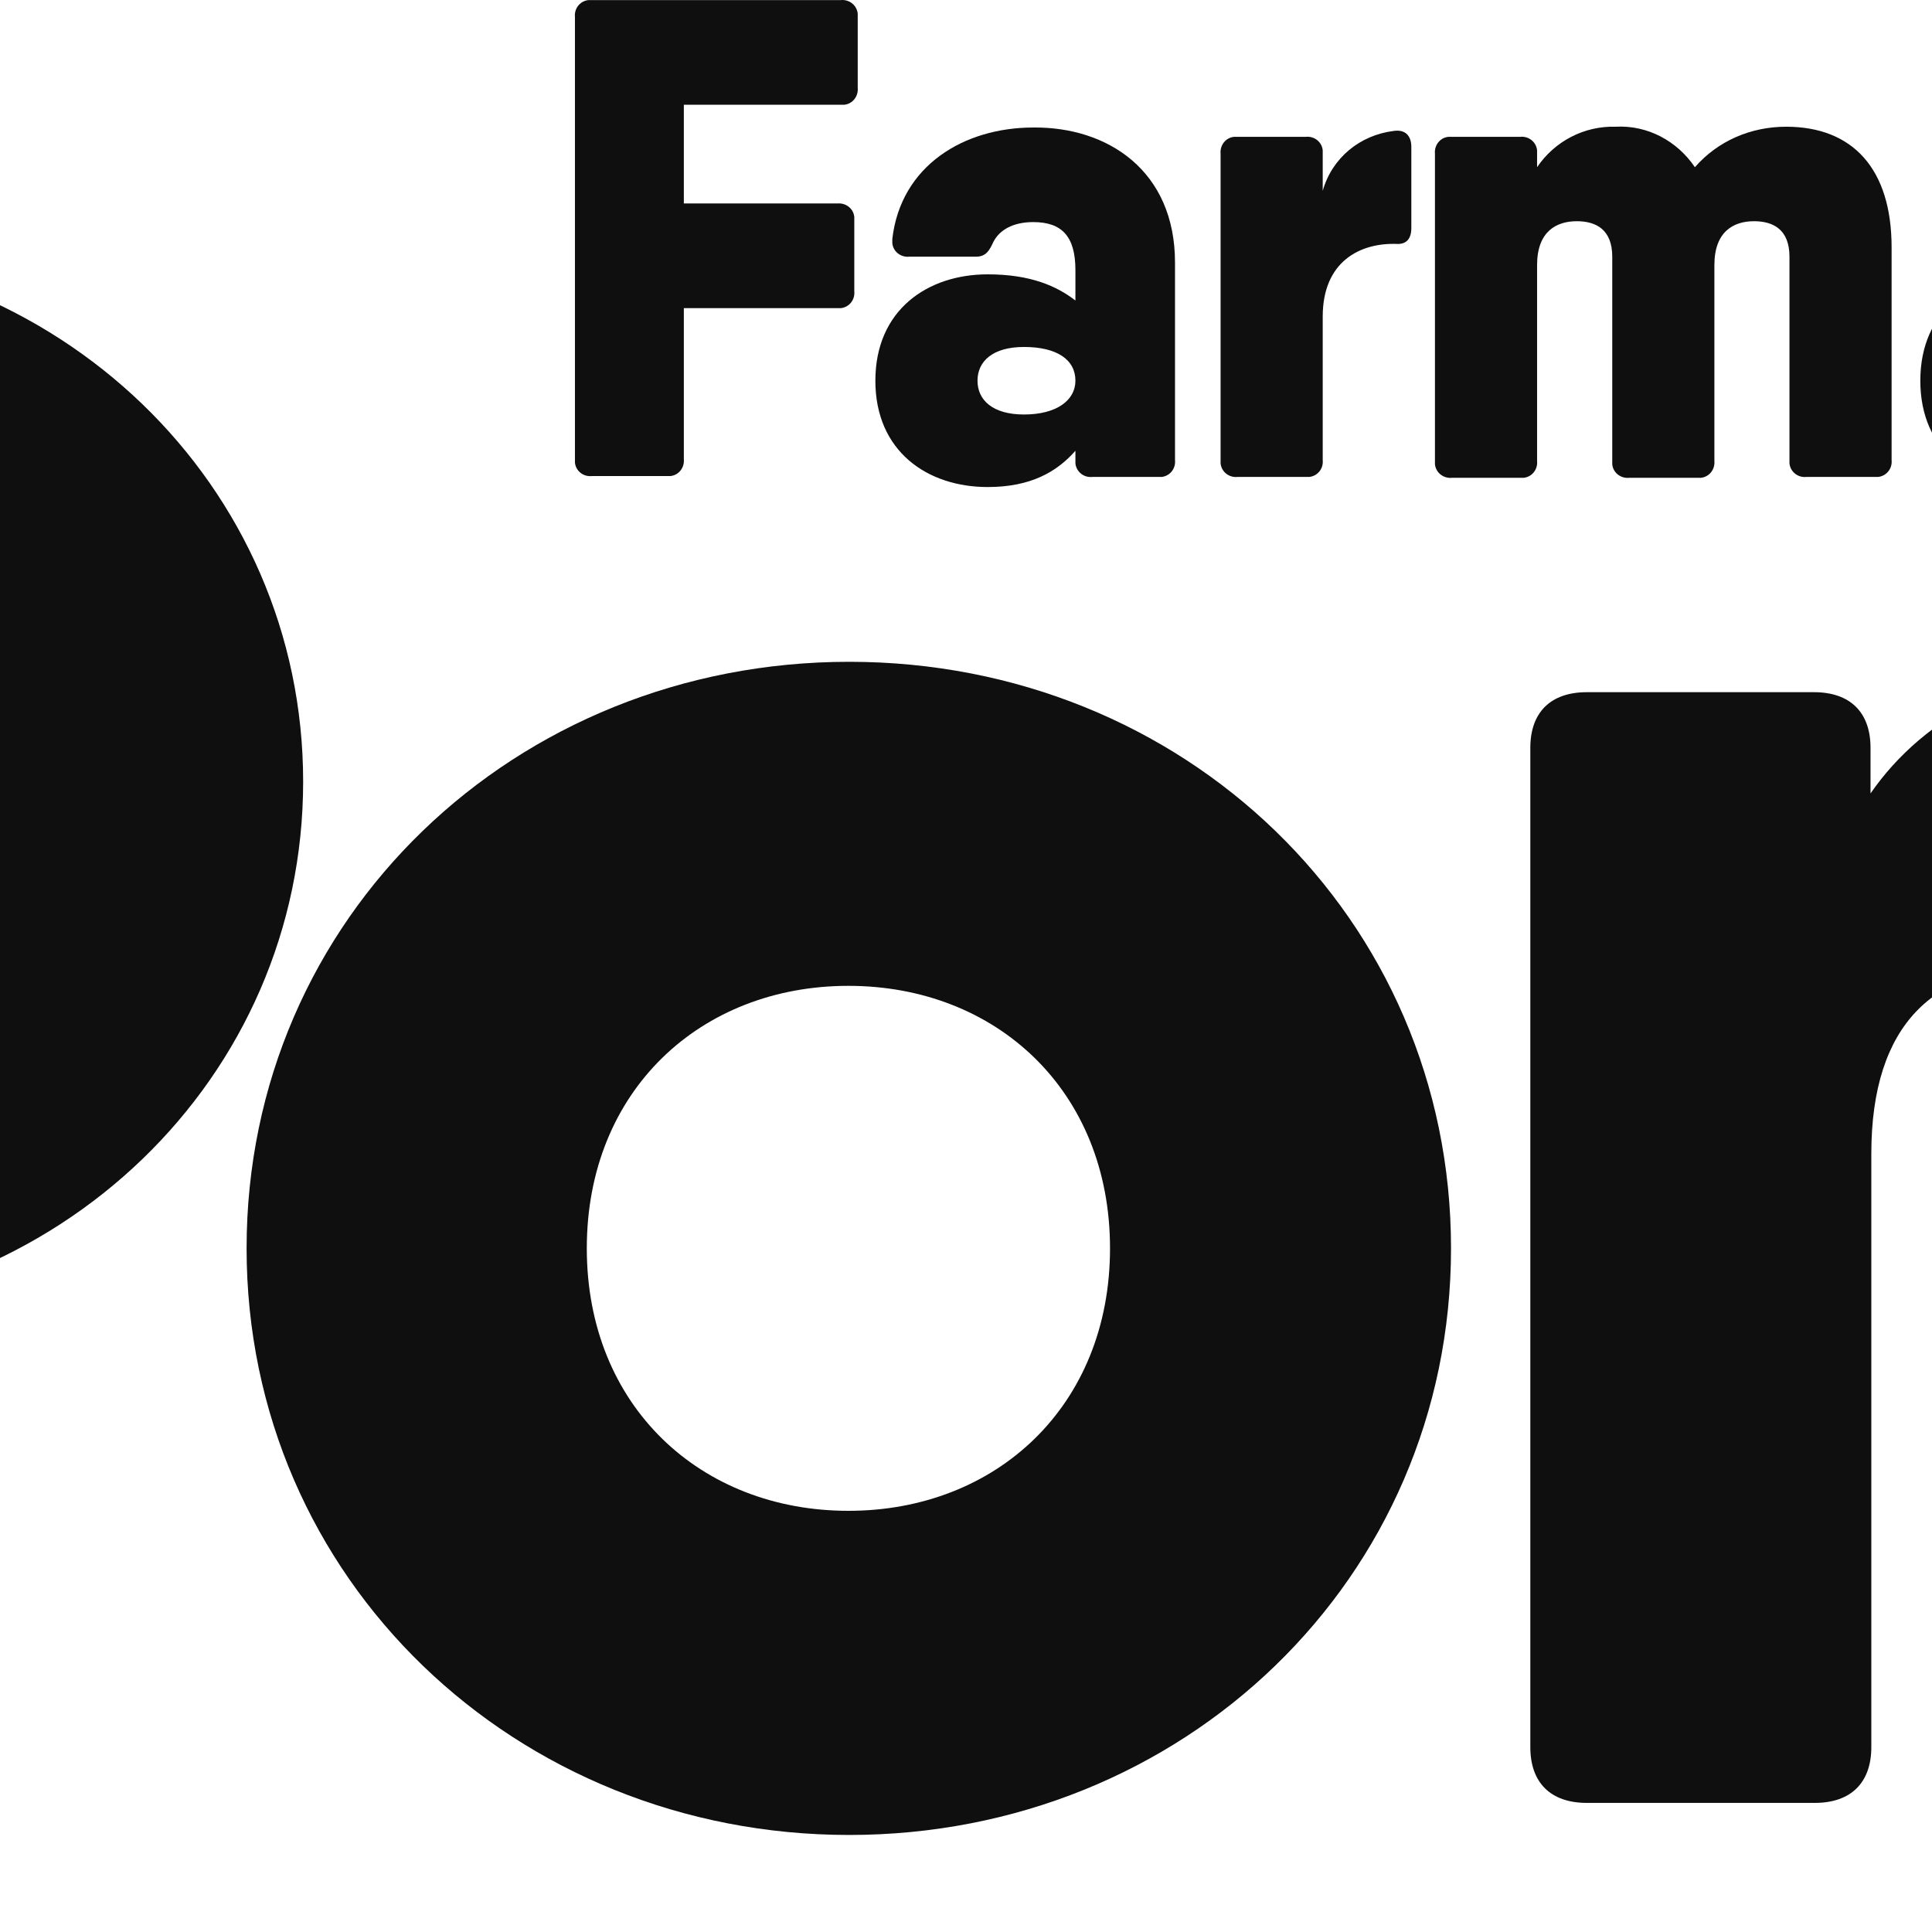 <svg width="180" height="180" preserveAspectRatio="xMinYMin meet" viewBox="28.5 0.0 22.0 22.0" xmlns="http://www.w3.org/2000/svg" version="1.0" fill-rule="evenodd" xmlns:xlink="http://www.w3.org/1999/xlink"><title>...</title><desc>...</desc><g id="group" transform="scale(1,-1) translate(0,-22)" clip="0 0 79 22"><g transform=""><g transform=" matrix(1,0,0,-1,0,22)"><g transform=""><path d="M 31.952 8.9 C 31.952 12.264 29.184 14.975 25.609 14.975 L 22.889 14.975 L 22.889 19.905 C 22.889 20.308 22.659 20.539 22.245 20.539 L 19.401 20.539 C 18.987 20.539 18.757 20.308 18.757 19.905 L 18.757 3.461 C 18.757 3.057 18.987 2.826 19.401 2.826 L 25.609 2.826 C 29.184 2.826 31.952 5.537 31.952 8.9 Z M 27.81 8.9 C 27.81 7.613 26.878 6.623 25.609 6.623 L 22.889 6.623 L 22.889 11.178 L 25.609 11.178 C 26.878 11.178 27.81 10.188 27.81 8.9 Z " style="stroke: none; stroke-linecap: butt; stroke-width: 1; fill: rgb(6%,6%,6%); fill-rule: evenodd;"/></g><g transform=""><path d="M 31.308 14.215 C 31.308 10.448 34.365 7.536 38.17 7.536 C 41.976 7.536 45.023 10.448 45.023 14.215 C 45.023 17.983 41.967 20.895 38.17 20.895 C 34.374 20.895 31.308 17.983 31.308 14.215 Z M 41.14 14.215 C 41.14 12.418 39.843 11.226 38.161 11.226 C 36.479 11.226 35.182 12.418 35.182 14.215 C 35.182 16.012 36.479 17.204 38.161 17.204 C 39.843 17.204 41.14 16.012 41.14 14.215 Z " style="stroke: none; stroke-linecap: butt; stroke-width: 1; fill: rgb(6%,6%,6%); fill-rule: evenodd;"/></g><g transform=""><path d="M 57.306 12.514 L 57.306 19.905 C 57.306 20.308 57.075 20.539 56.662 20.539 L 54.076 20.539 C 53.663 20.539 53.432 20.308 53.432 19.905 L 53.432 12.841 C 53.432 11.572 52.683 11.015 51.703 11.015 C 50.54 11.015 49.809 11.649 49.809 13.139 L 49.809 19.895 C 49.809 20.299 49.578 20.53 49.165 20.53 L 46.57 20.53 C 46.157 20.53 45.926 20.299 45.926 19.895 L 45.926 8.516 C 45.926 8.112 46.157 7.882 46.57 7.882 L 49.156 7.882 C 49.569 7.882 49.8 8.112 49.8 8.516 L 49.8 9.035 C 50.405 8.16 51.51 7.526 53.163 7.526 C 55.576 7.536 57.306 9.352 57.306 12.514 Z " style="stroke: none; stroke-linecap: butt; stroke-width: 1; fill: rgb(6%,6%,6%); fill-rule: evenodd;"/></g><g transform=""><path d="M 65.513 8.516 L 65.513 10.899 C 65.513 11.303 65.282 11.534 64.869 11.534 L 63.447 11.534 L 63.447 19.905 C 63.447 20.308 63.216 20.539 62.803 20.539 L 60.218 20.539 C 59.804 20.539 59.574 20.308 59.574 19.905 L 59.574 11.534 L 58.151 11.534 C 57.738 11.534 57.507 11.303 57.507 10.899 L 57.507 8.516 C 57.507 8.112 57.738 7.882 58.151 7.882 L 59.574 7.882 L 59.574 4.48 C 59.574 4.076 59.804 3.845 60.218 3.845 L 62.803 3.845 C 63.216 3.845 63.447 4.076 63.447 4.48 L 63.447 7.891 L 64.869 7.891 C 65.282 7.891 65.513 8.112 65.513 8.516 Z " style="stroke: none; stroke-linecap: butt; stroke-width: 1; fill: rgb(6%,6%,6%); fill-rule: evenodd;"/></g><g transform=""><path d="M 78.584 14.215 C 78.584 14.542 78.555 14.85 78.536 15.157 C 78.488 15.561 78.228 15.734 77.834 15.734 L 69.194 15.734 C 69.656 17.233 70.876 17.838 72.222 17.838 C 72.942 17.838 73.673 17.589 74.134 17.204 C 74.394 17.002 74.595 16.878 74.932 16.878 L 77.421 16.849 C 77.882 16.849 78.142 17.156 77.94 17.56 C 76.931 19.761 74.807 20.904 72.174 20.904 C 67.877 20.904 65.138 17.992 65.138 14.225 C 65.138 10.457 67.983 7.545 72.077 7.545 C 75.835 7.536 78.584 10.39 78.584 14.215 Z M 74.711 12.851 C 74.307 11.409 73.173 10.899 72.029 10.899 C 70.578 10.899 69.569 11.582 69.165 12.851 L 74.711 12.851 Z " style="stroke: none; stroke-linecap: butt; stroke-width: 1; fill: rgb(6%,6%,6%); fill-rule: evenodd;"/></g><g transform=""><path d="M 16.652 8.42 C 16.652 12.726 13.221 16.243 8.877 16.493 C 8.598 16.522 8.377 16.753 8.377 17.031 L 8.377 21.452 C 8.377 21.76 8.127 22 7.829 22 C 7.714 22 7.608 21.962 7.522 21.904 C 3.053 19.001 0.112 14.052 0.112 8.42 C 0.112 3.951 3.812 0.337 8.377 0.337 C 12.942 0.337 16.652 3.951 16.652 8.42 Z " style="stroke: none; stroke-linecap: butt; stroke-width: 1; fill: rgb(6%,6%,6%); fill-rule: evenodd;"/></g><g transform=""><path d="M 9.934 6.479 L 9.934 7.305 L 10.117 7.305 L 10.117 6.632 C 10.117 6.161 9.886 5.71 9.502 5.431 C 9.78 5.71 9.934 6.085 9.934 6.479 Z " style="stroke: none; stroke-linecap: butt; stroke-width: 1; fill: rgb(6%,6%,6%); fill-rule: evenodd;"/></g><g transform=""><path d="M 11.895 7.766 C 12.173 8.045 12.327 8.42 12.327 8.814 C 12.318 9.66 11.626 10.342 10.78 10.332 L 9.934 10.332 L 9.934 11.149 C 9.924 11.995 9.232 12.678 8.387 12.668 C 8.05 12.668 7.714 12.562 7.445 12.36 C 7.743 12.658 8.146 12.831 8.569 12.831 C 9.415 12.841 10.107 12.159 10.117 11.313 L 10.117 10.486 L 10.962 10.486 C 11.808 10.496 12.5 9.814 12.51 8.968 C 12.51 8.506 12.279 8.055 11.895 7.766 Z " style="stroke: none; stroke-linecap: butt; stroke-width: 1; fill: rgb(6%,6%,6%); fill-rule: evenodd;"/></g><g transform=""><path d="M 6.83 10.342 L 5.984 10.342 C 5.648 10.342 5.311 10.236 5.042 10.035 C 5.34 10.332 5.744 10.505 6.167 10.505 L 6.83 10.505 L 6.83 10.342 Z " style="stroke: none; stroke-linecap: butt; stroke-width: 1; fill: rgb(6%,6%,6%); fill-rule: evenodd;"/></g><g transform=""><path d="M 10.77 7.286 L 9.924 7.286 L 9.924 6.469 C 9.915 5.623 9.223 4.941 8.377 4.95 C 7.531 4.941 6.839 5.623 6.83 6.469 L 6.83 7.286 L 5.984 7.286 C 5.148 7.286 4.465 7.968 4.465 8.804 C 4.465 9.641 5.148 10.323 5.984 10.323 L 6.83 10.323 L 6.83 11.149 C 6.839 11.995 7.531 12.668 8.377 12.668 C 9.223 12.678 9.915 11.995 9.924 11.149 L 9.924 10.323 L 10.77 10.323 C 11.606 10.323 12.289 9.641 12.289 8.804 C 12.289 7.968 11.616 7.286 10.77 7.286 Z " style="stroke: none; stroke-linecap: butt; stroke-width: 1; fill: rgb(75%,75%,75%); fill-rule: evenodd;"/></g><g transform=""><path d="M 36.287 1.193 L 36.287 2.317 L 38.036 2.317 C 38.132 2.308 38.219 2.375 38.228 2.471 C 38.228 2.481 38.228 2.49 38.228 2.509 L 38.228 3.317 C 38.238 3.413 38.17 3.499 38.074 3.509 C 38.065 3.509 38.055 3.509 38.036 3.509 L 36.287 3.509 L 36.287 5.229 C 36.296 5.325 36.229 5.412 36.133 5.421 C 36.123 5.421 36.114 5.421 36.095 5.421 L 35.239 5.421 C 35.143 5.431 35.057 5.364 35.047 5.268 C 35.047 5.258 35.047 5.248 35.047 5.229 L 35.047 0.193 C 35.037 0.097 35.105 0.011 35.201 0.001 C 35.21 0.001 35.22 0.001 35.239 0.001 L 38.074 0.001 C 38.17 -0.009 38.257 0.059 38.267 0.155 C 38.267 0.164 38.267 0.174 38.267 0.193 L 38.267 1 C 38.276 1.097 38.209 1.183 38.113 1.193 C 38.103 1.193 38.094 1.193 38.074 1.193 L 36.287 1.193 Z " style="stroke: none; stroke-linecap: butt; stroke-width: 1; fill: rgb(6%,6%,6%); fill-rule: evenodd;"/></g><g transform=""><path d="M 41.88 2.99 L 41.88 5.239 C 41.89 5.335 41.823 5.421 41.727 5.431 C 41.717 5.431 41.707 5.431 41.688 5.431 L 40.938 5.431 C 40.842 5.441 40.756 5.373 40.746 5.277 C 40.746 5.268 40.746 5.258 40.746 5.239 L 40.746 5.133 C 40.535 5.373 40.237 5.546 39.747 5.546 C 39.064 5.546 38.468 5.143 38.468 4.335 C 38.468 3.528 39.064 3.124 39.747 3.124 C 40.237 3.124 40.535 3.259 40.746 3.422 L 40.746 3.076 C 40.746 2.692 40.592 2.529 40.266 2.529 C 40.025 2.529 39.881 2.625 39.814 2.75 C 39.766 2.855 39.727 2.923 39.612 2.923 L 38.853 2.923 C 38.757 2.932 38.67 2.865 38.661 2.769 C 38.661 2.75 38.661 2.74 38.661 2.721 C 38.757 1.885 39.478 1.452 40.266 1.452 C 41.111 1.443 41.88 1.942 41.88 2.99 Z M 40.746 4.335 C 40.746 4.095 40.535 3.951 40.16 3.951 C 39.804 3.951 39.631 4.114 39.631 4.335 C 39.631 4.556 39.804 4.72 40.16 4.72 C 40.535 4.72 40.746 4.556 40.746 4.335 Z " style="stroke: none; stroke-linecap: butt; stroke-width: 1; fill: rgb(6%,6%,6%); fill-rule: evenodd;"/></g><g transform=""><path d="M 44.37 1.491 C 44.504 1.471 44.571 1.548 44.571 1.673 L 44.571 2.596 C 44.571 2.721 44.514 2.778 44.417 2.778 C 43.985 2.759 43.562 2.98 43.562 3.605 L 43.562 5.239 C 43.572 5.335 43.505 5.421 43.408 5.431 C 43.399 5.431 43.389 5.431 43.37 5.431 L 42.592 5.431 C 42.495 5.441 42.409 5.373 42.399 5.277 C 42.399 5.268 42.399 5.258 42.399 5.239 L 42.399 1.75 C 42.39 1.654 42.457 1.567 42.553 1.558 C 42.563 1.558 42.572 1.558 42.592 1.558 L 43.37 1.558 C 43.466 1.548 43.553 1.616 43.562 1.712 C 43.562 1.721 43.562 1.731 43.562 1.75 L 43.562 2.173 C 43.668 1.798 43.985 1.539 44.37 1.491 Z " style="stroke: none; stroke-linecap: butt; stroke-width: 1; fill: rgb(6%,6%,6%); fill-rule: evenodd;"/></g><g transform=""><path d="M 48.839 1.443 C 49.598 1.443 50.04 1.923 50.04 2.817 L 50.04 5.239 C 50.05 5.335 49.982 5.421 49.886 5.431 C 49.877 5.431 49.867 5.431 49.848 5.431 L 49.069 5.431 C 48.973 5.441 48.887 5.373 48.877 5.277 C 48.877 5.268 48.877 5.258 48.877 5.239 L 48.877 2.923 C 48.877 2.615 48.694 2.519 48.473 2.519 C 48.243 2.519 48.022 2.634 48.022 3.019 L 48.022 5.248 C 48.031 5.345 47.964 5.431 47.868 5.441 C 47.858 5.441 47.849 5.441 47.829 5.441 L 47.051 5.441 C 46.955 5.45 46.868 5.383 46.859 5.287 C 46.859 5.277 46.859 5.268 46.859 5.248 L 46.859 2.923 C 46.859 2.615 46.676 2.519 46.455 2.519 C 46.224 2.519 46.003 2.634 46.003 3.019 L 46.003 5.248 C 46.013 5.345 45.946 5.431 45.849 5.441 C 45.84 5.441 45.83 5.441 45.811 5.441 L 45.033 5.441 C 44.937 5.45 44.85 5.383 44.84 5.287 C 44.84 5.277 44.84 5.268 44.84 5.248 L 44.84 1.75 C 44.831 1.654 44.898 1.567 44.994 1.558 C 45.004 1.558 45.013 1.558 45.033 1.558 L 45.811 1.558 C 45.907 1.548 45.994 1.616 46.003 1.712 C 46.003 1.721 46.003 1.731 46.003 1.75 L 46.003 1.904 C 46.205 1.606 46.541 1.433 46.897 1.443 C 47.262 1.423 47.599 1.606 47.8 1.904 C 48.06 1.606 48.435 1.443 48.839 1.443 Z " style="stroke: none; stroke-linecap: butt; stroke-width: 1; fill: rgb(6%,6%,6%); fill-rule: evenodd;"/></g><g transform=""><path d="M 53.778 2.99 L 53.778 5.239 C 53.788 5.335 53.721 5.421 53.625 5.431 C 53.615 5.431 53.605 5.431 53.586 5.431 L 52.837 5.431 C 52.74 5.441 52.654 5.373 52.644 5.277 C 52.644 5.268 52.644 5.258 52.644 5.239 L 52.644 5.133 C 52.433 5.373 52.135 5.546 51.645 5.546 C 50.962 5.546 50.367 5.143 50.367 4.335 C 50.367 3.528 50.962 3.124 51.645 3.124 C 52.135 3.124 52.433 3.259 52.644 3.422 L 52.644 3.076 C 52.644 2.692 52.491 2.529 52.164 2.529 C 51.924 2.529 51.779 2.625 51.712 2.75 C 51.664 2.855 51.626 2.923 51.51 2.923 L 50.751 2.923 C 50.655 2.932 50.568 2.865 50.559 2.769 C 50.559 2.75 50.559 2.74 50.559 2.721 C 50.655 1.885 51.376 1.452 52.164 1.452 C 53.019 1.443 53.778 1.942 53.778 2.99 Z M 52.644 4.335 C 52.644 4.095 52.433 3.951 52.058 3.951 C 51.703 3.951 51.529 4.114 51.529 4.335 C 51.529 4.556 51.703 4.72 52.058 4.72 C 52.433 4.72 52.644 4.556 52.644 4.335 Z " style="stroke: none; stroke-linecap: butt; stroke-width: 1; fill: rgb(6%,6%,6%); fill-rule: evenodd;"/></g></g></g></g></svg>
